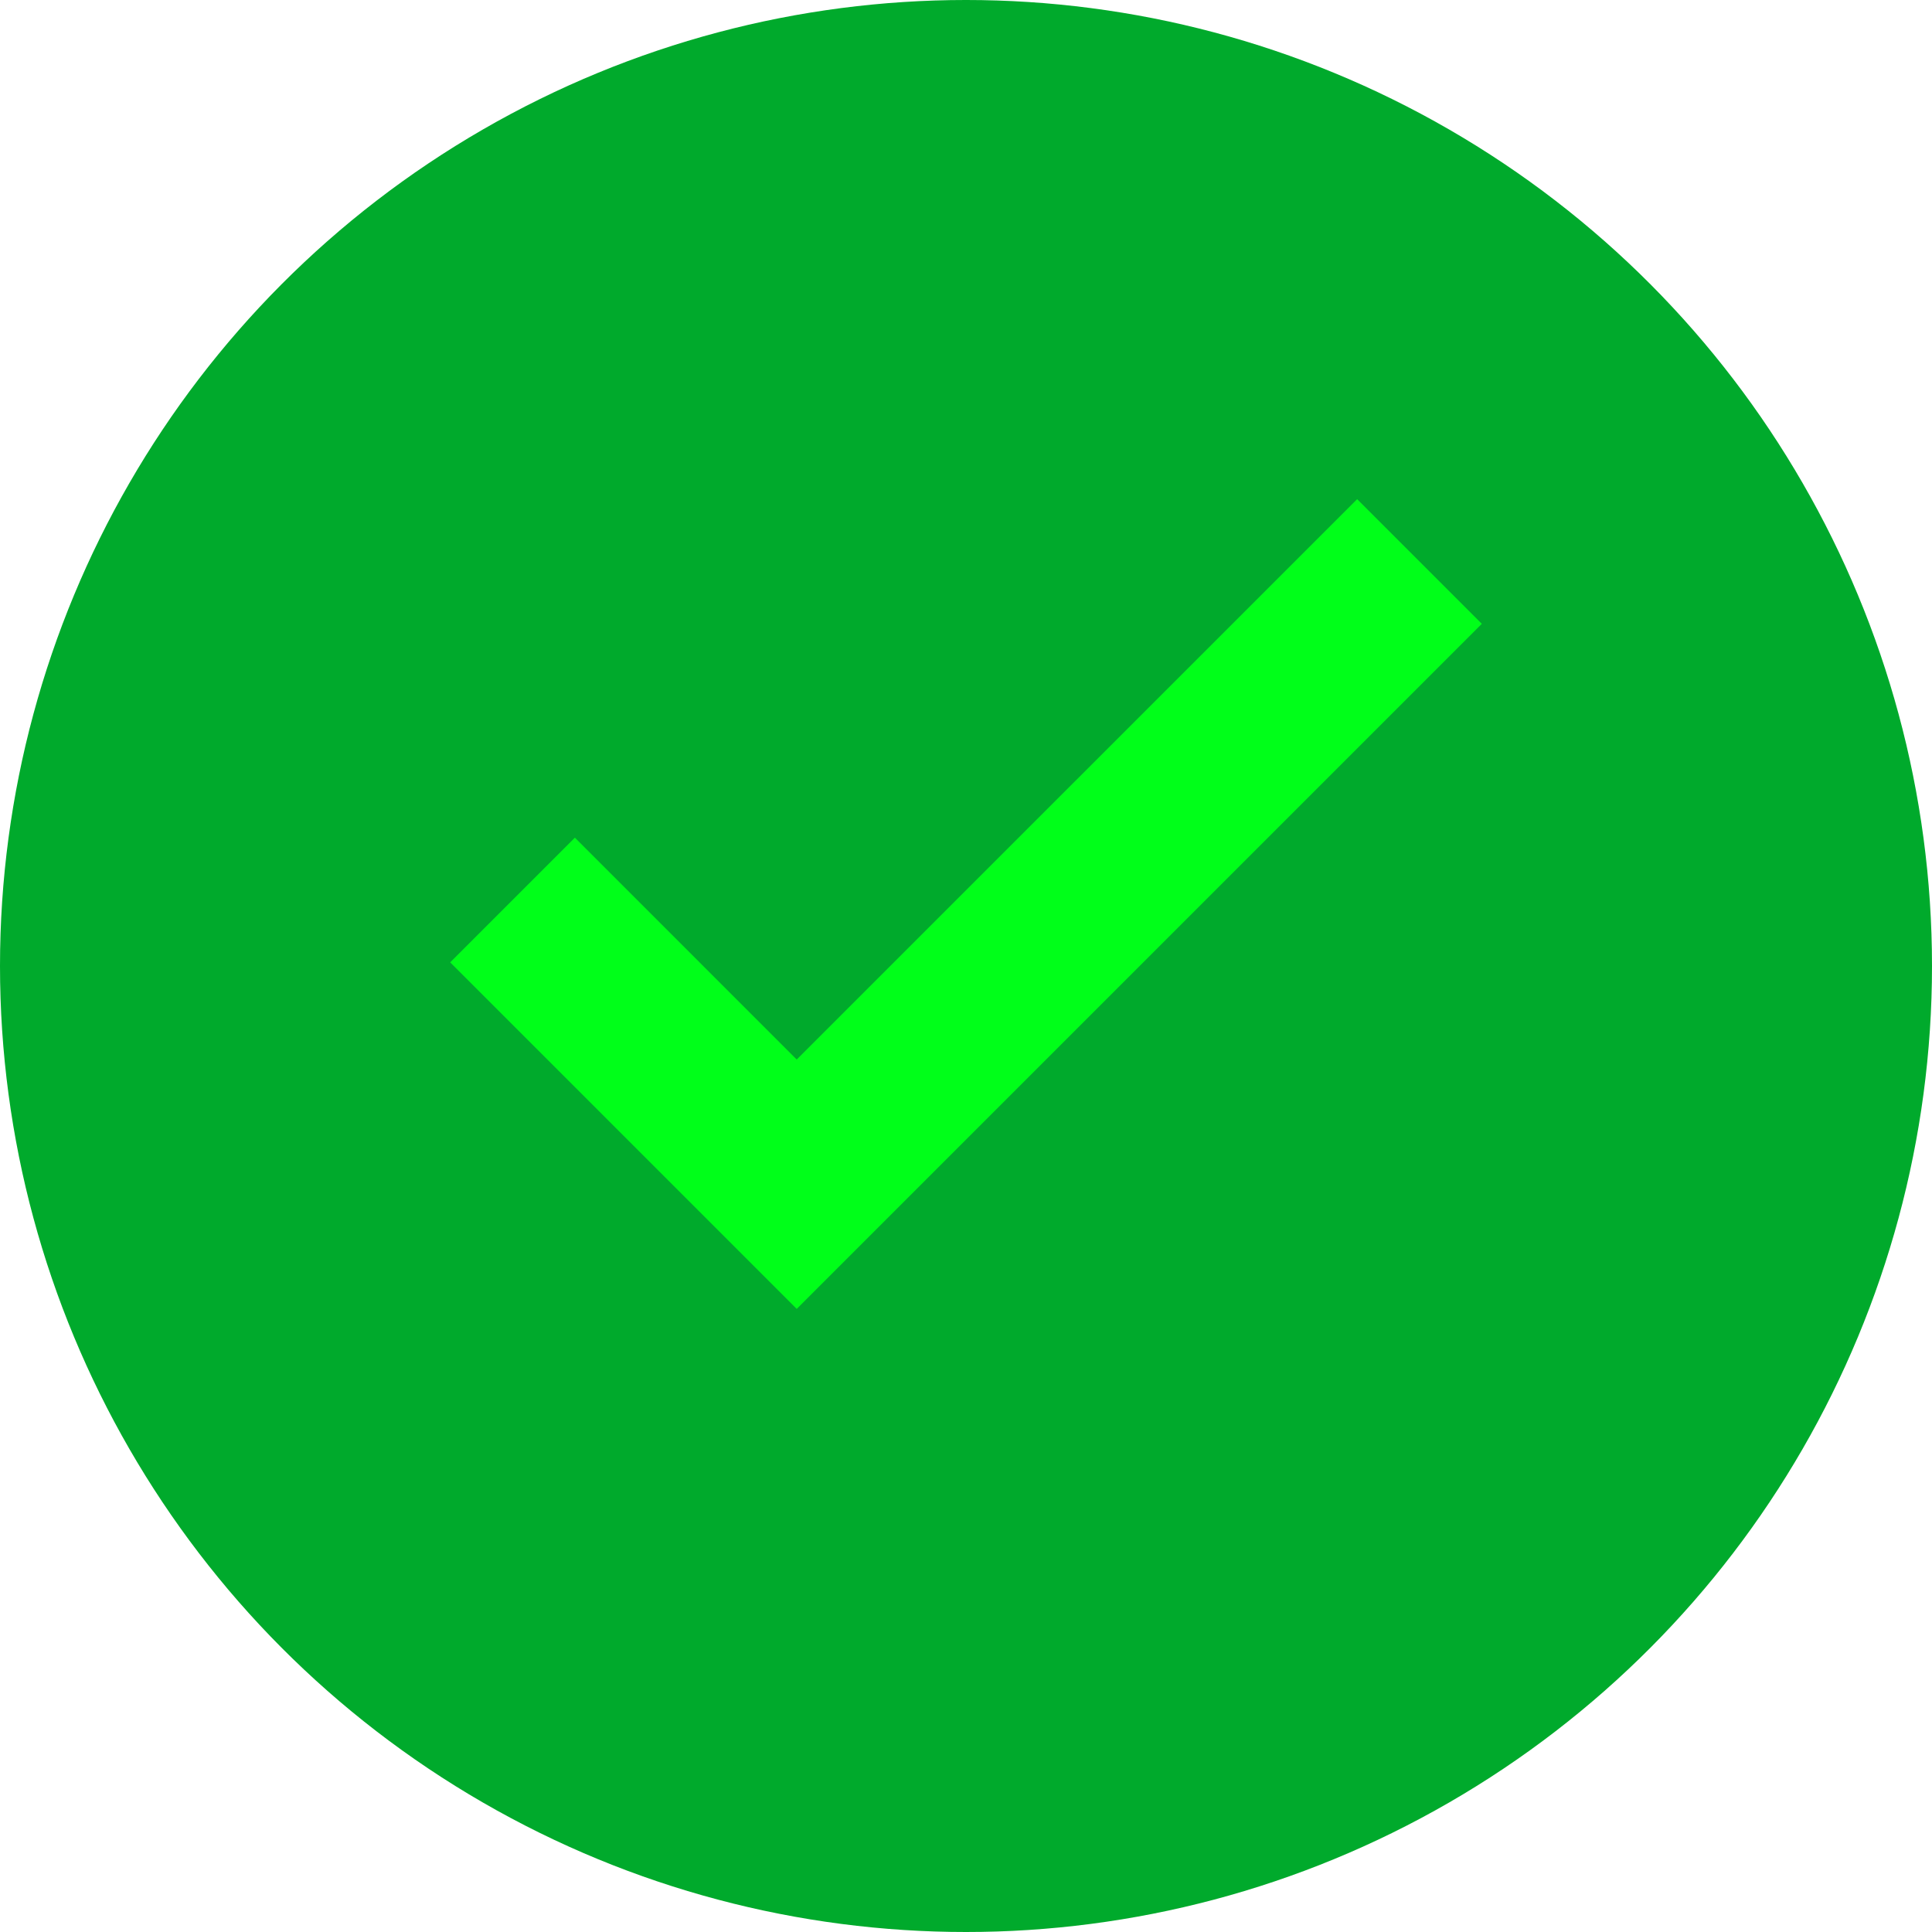 <svg width="73" height="73" viewBox="0 0 73 73" fill="none" xmlns="http://www.w3.org/2000/svg">
<circle cx="36.5" cy="36.5" r="36.5" fill="#00AA2C"/>
<path d="M51.279 18.86L30.104 40.034L21.721 31.651L17.01 36.362L30.104 49.457L55.99 23.571L51.279 18.86Z" fill="#00FF19"/>
</svg>
